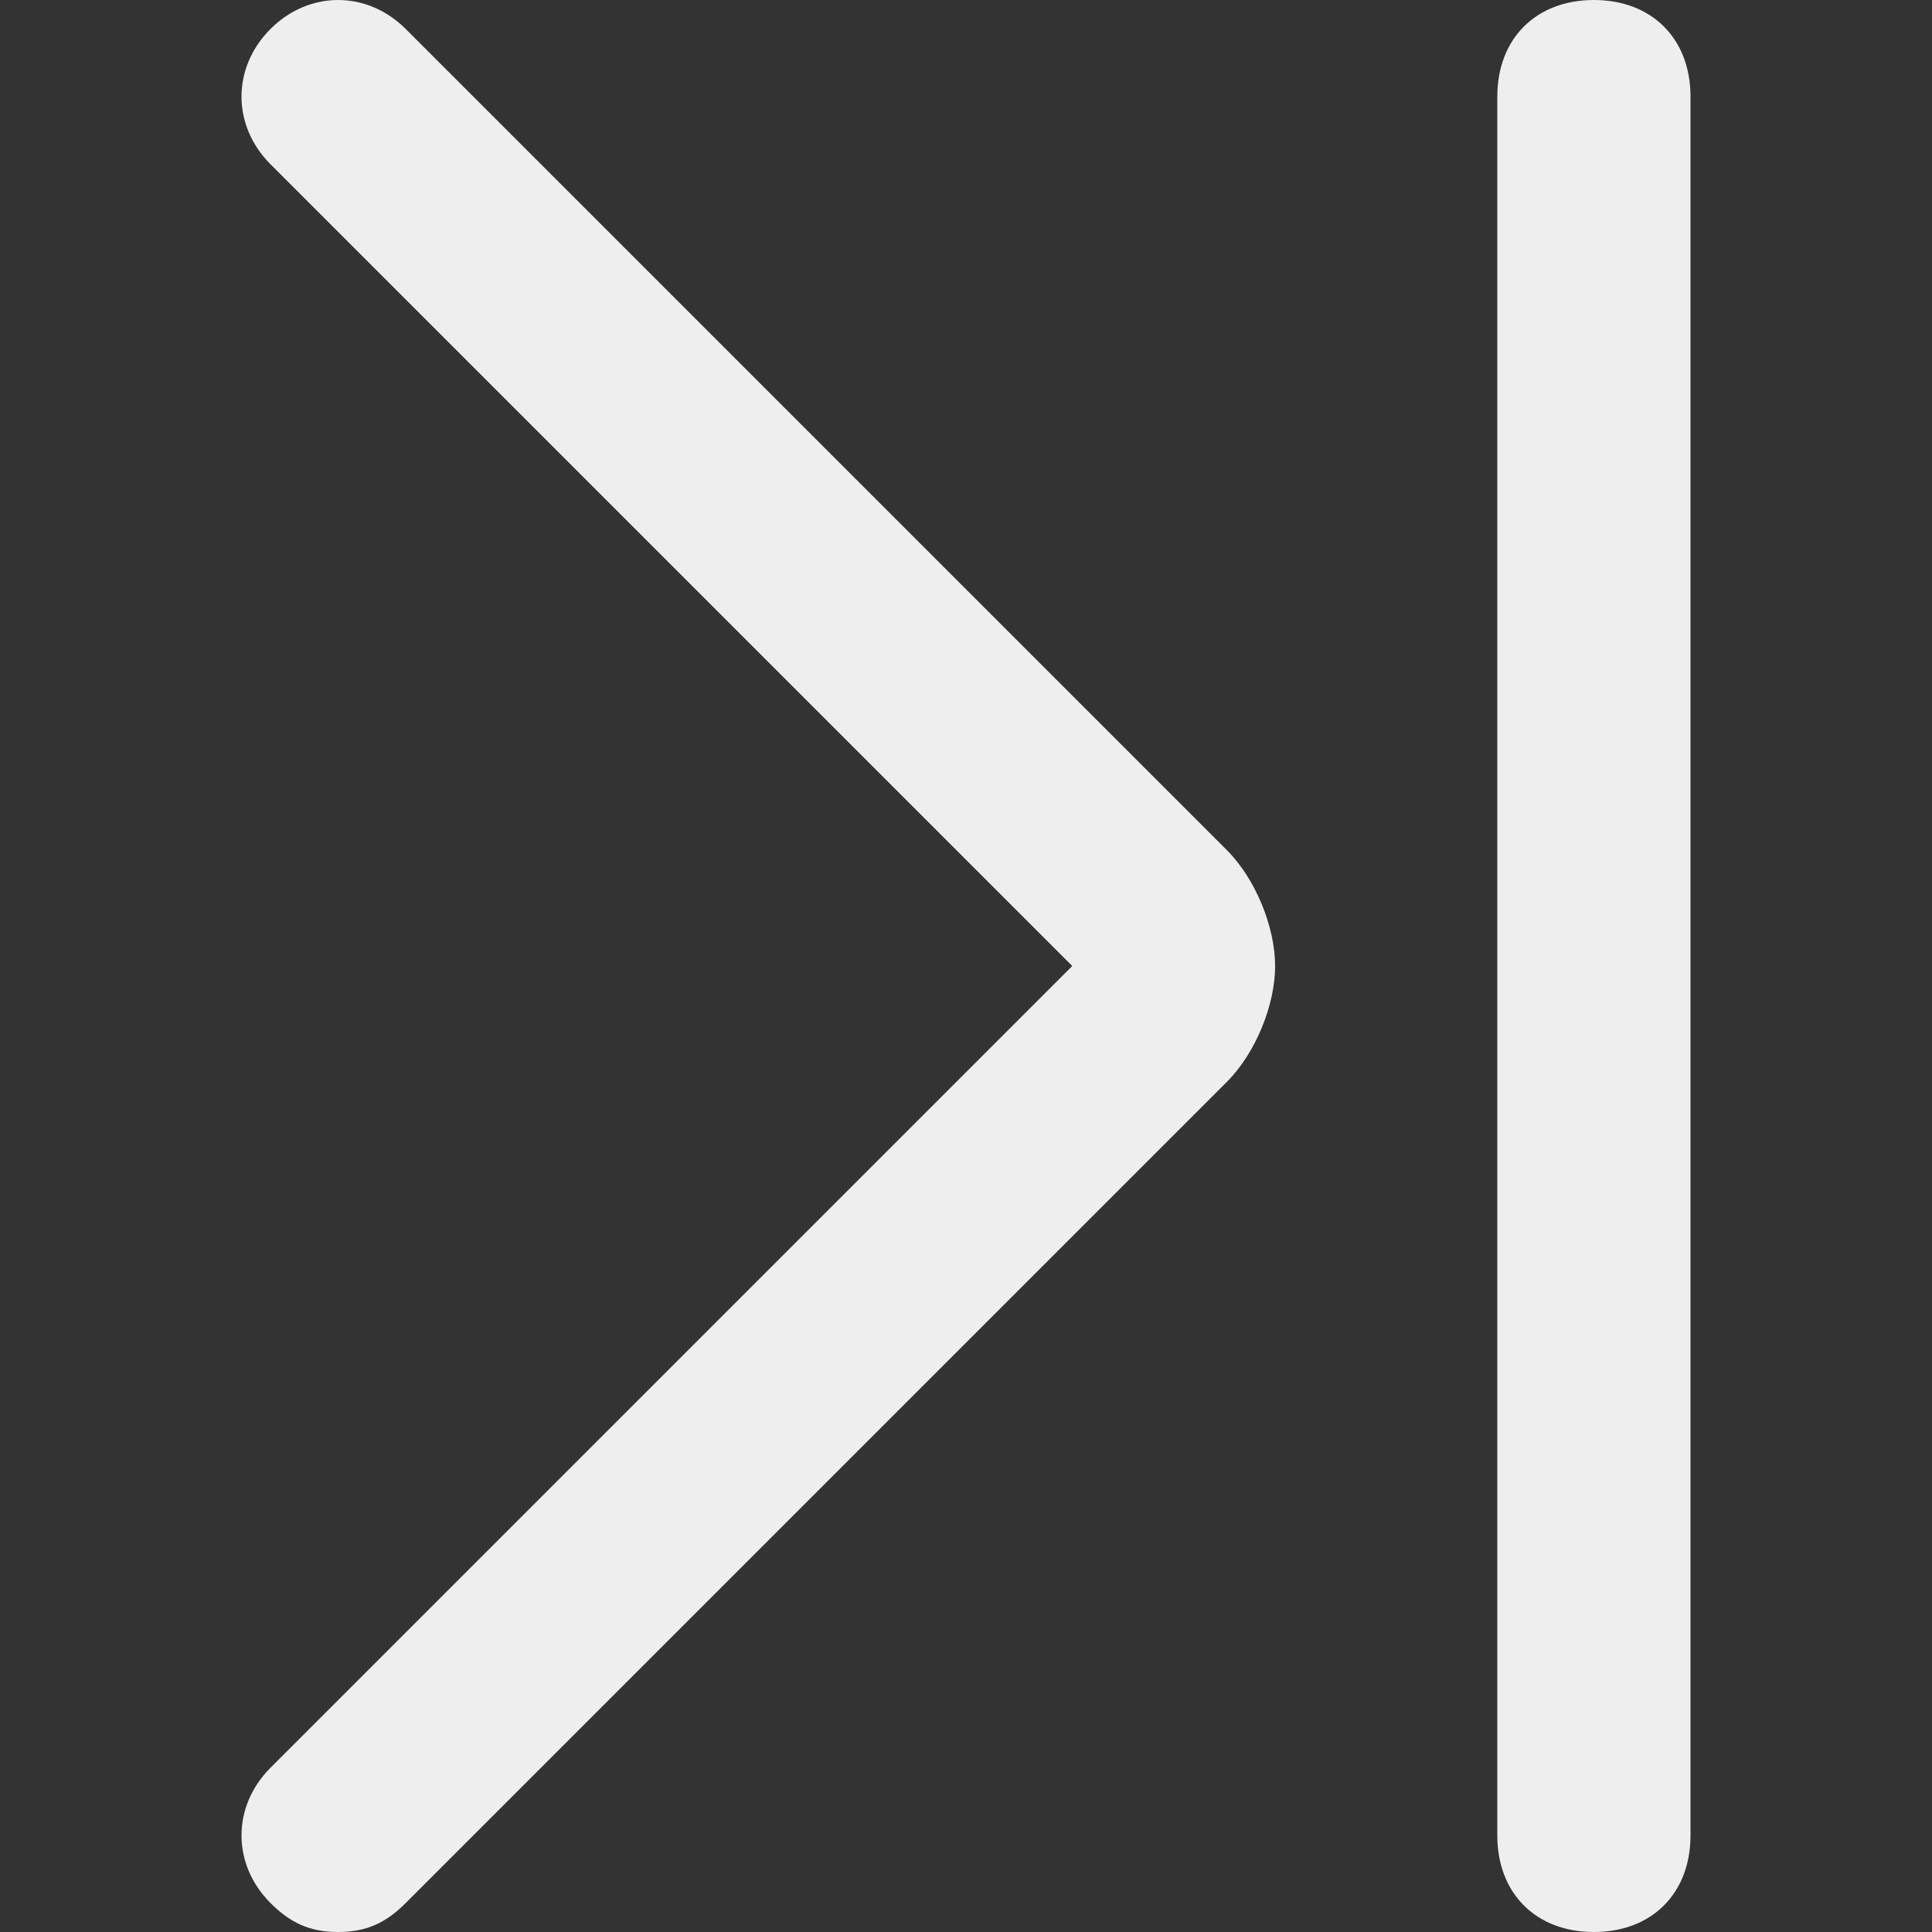 <?xml version="1.0" standalone="no"?><!DOCTYPE svg PUBLIC "-//W3C//DTD SVG 1.1//EN" "http://www.w3.org/Graphics/SVG/1.1/DTD/svg11.dtd"><svg class="icon" width="20px" height="20.00px" viewBox="0 0 1024 1024" version="1.1" xmlns="http://www.w3.org/2000/svg"><rect x="0" y="0" width="1024" height="1024" fill="#333333" stroke="none"/><path fill="#eeeeee" d="M179.2 1024c-15.36 0-25.6-5.12-35.84-15.36-20.48-20.48-20.48-51.2 0-71.68L568.32 512 143.36 87.04C122.88 66.56 122.88 35.84 143.36 15.36s51.2-20.48 71.68 0l435.2 435.2c15.36 15.36 25.6 40.96 25.6 61.44s-10.24 46.08-25.6 61.44l-435.2 435.2c-10.24 10.24-20.48 15.36-35.84 15.36zM844.8 1024c-30.72 0-51.2-20.48-51.2-51.2V51.2c0-30.72 20.48-51.2 51.2-51.2s51.2 20.48 51.2 51.2v921.6c0 30.72-20.48 51.2-51.2 51.2z"  /></svg>